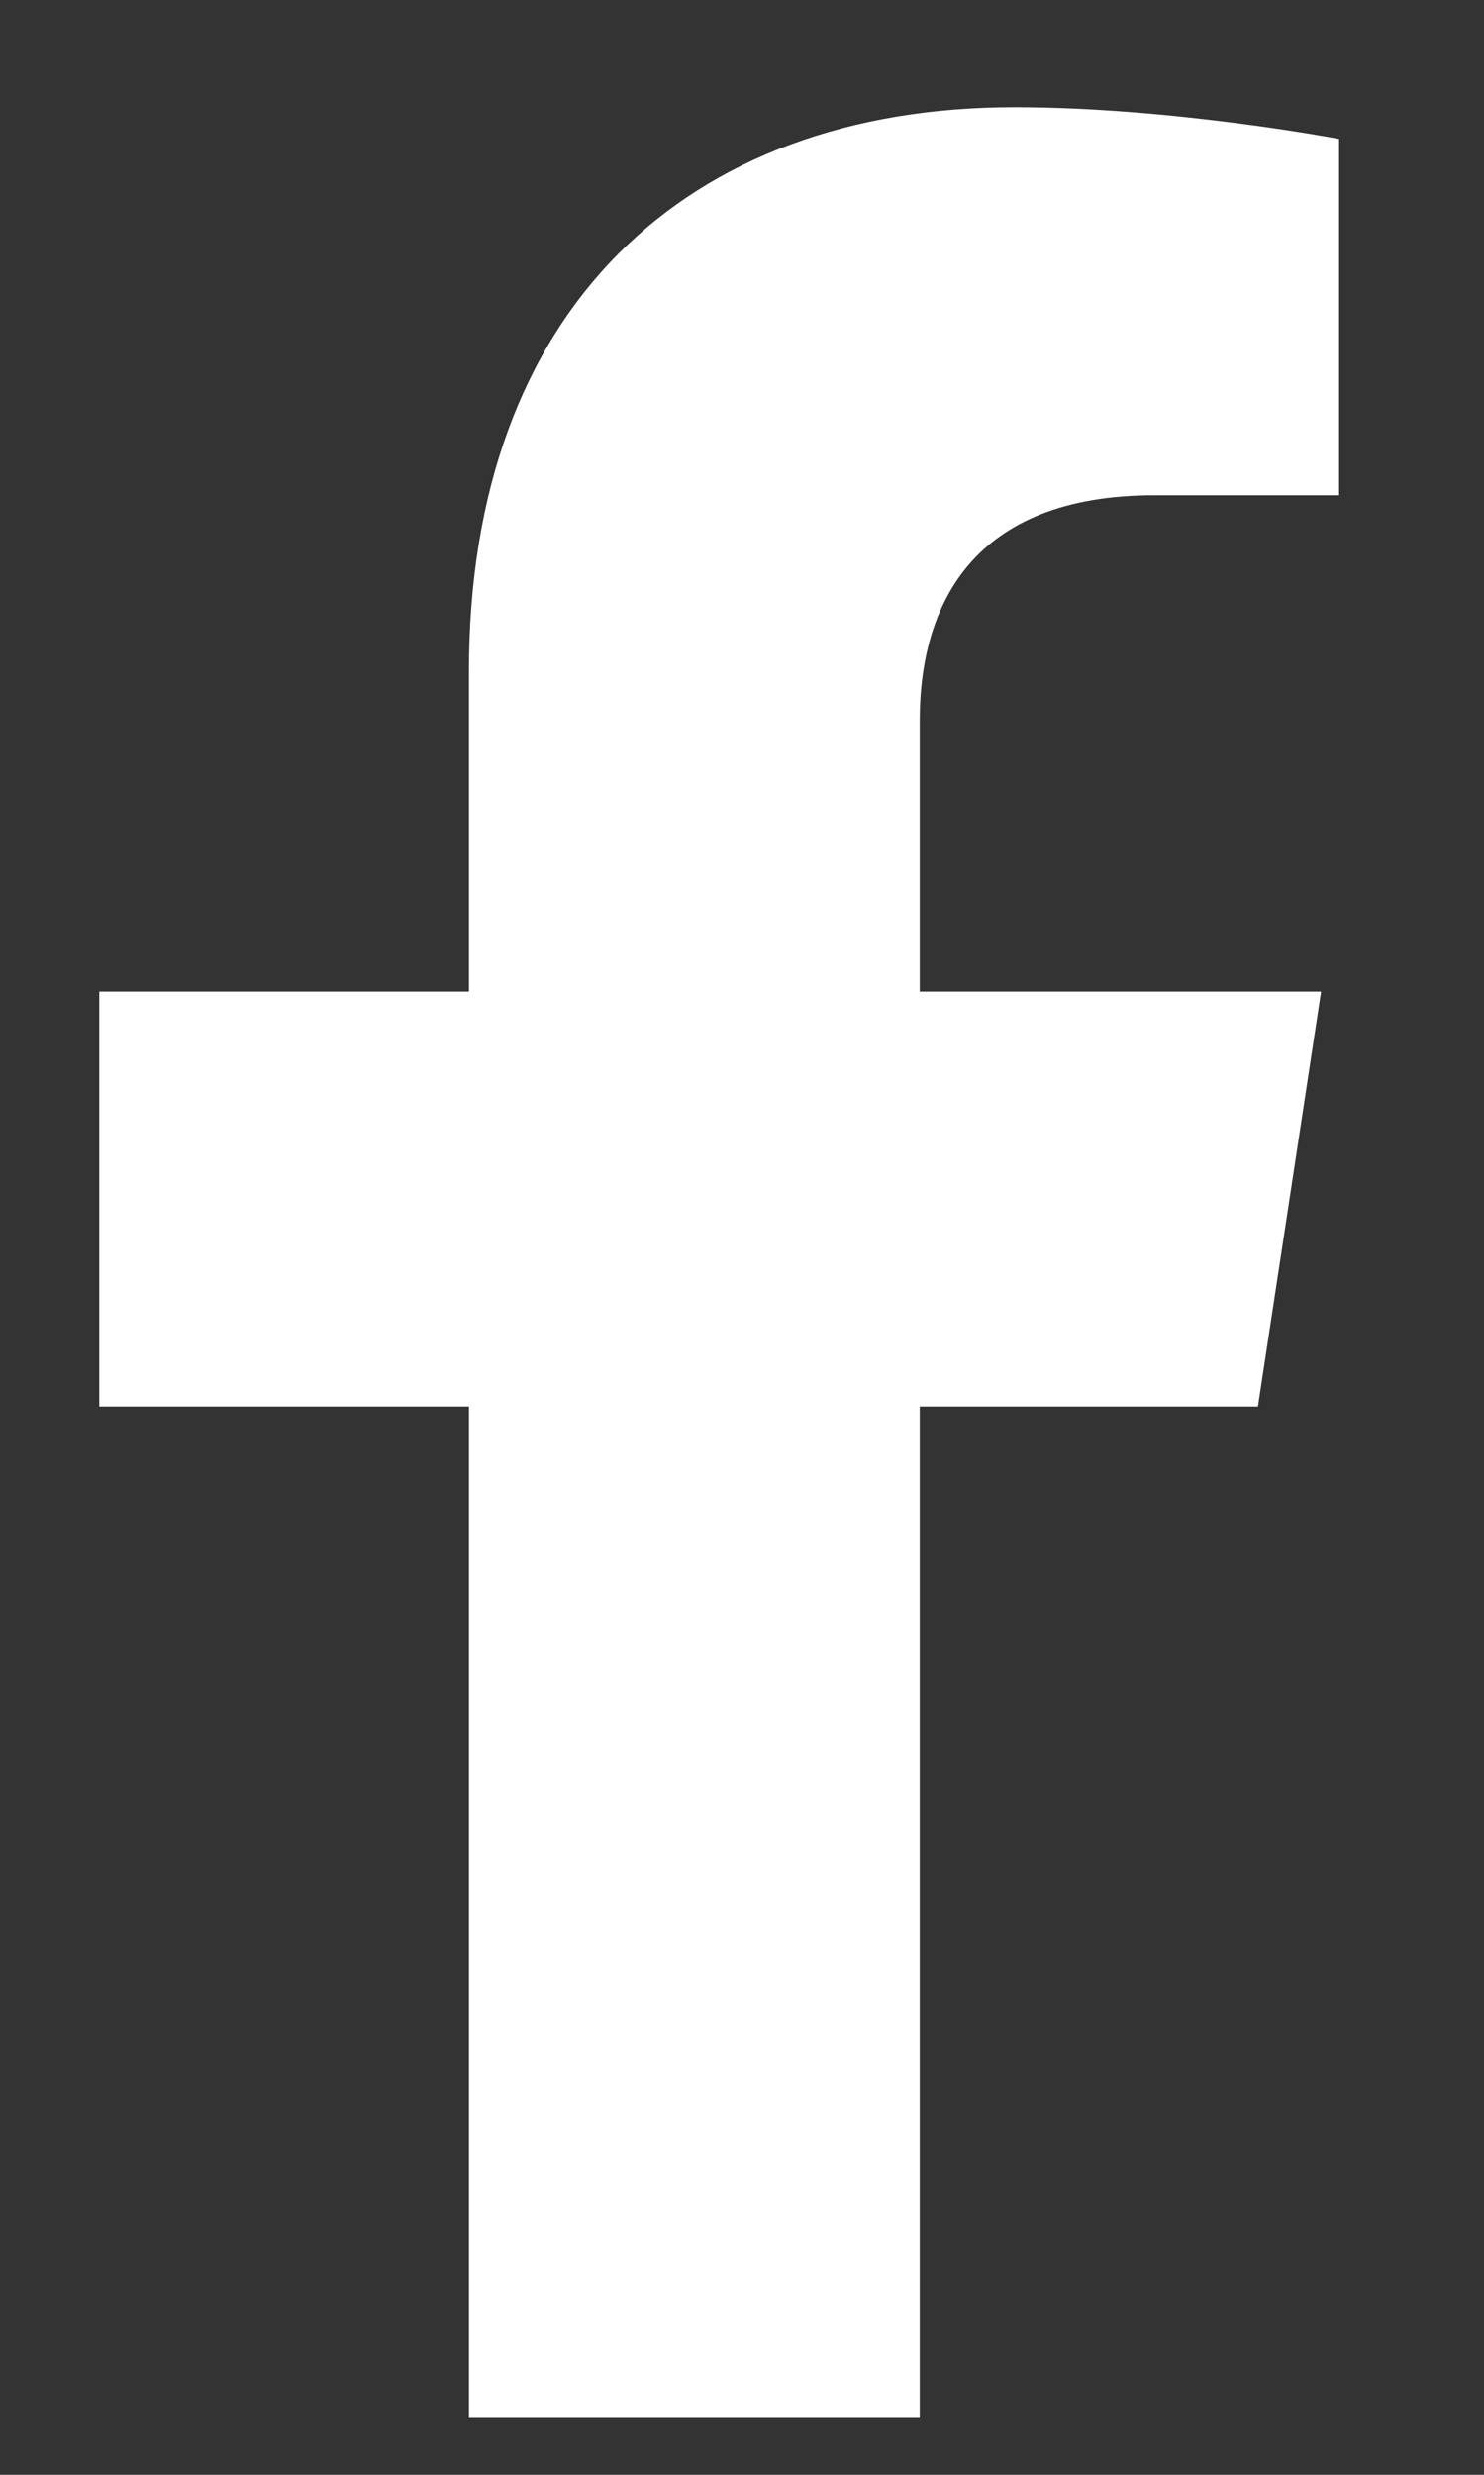 <svg width="9" height="15" viewBox="0 0 9 15" fill="none" xmlns="http://www.w3.org/2000/svg">
<rect x="0" y="0" width="9" height="15" fill="#333333" stroke="none"/>
<path d="M7.629 8.525L8.012 6.01H5.578V4.369C5.578 3.658 5.906 3.002 7 3.002H8.121V0.842C8.121 0.842 7.109 0.65 6.152 0.65C4.156 0.65 2.844 1.881 2.844 4.068V6.01H0.602V8.525H2.844V14.65H5.578V8.525H7.629Z" fill="white"/>
</svg>
